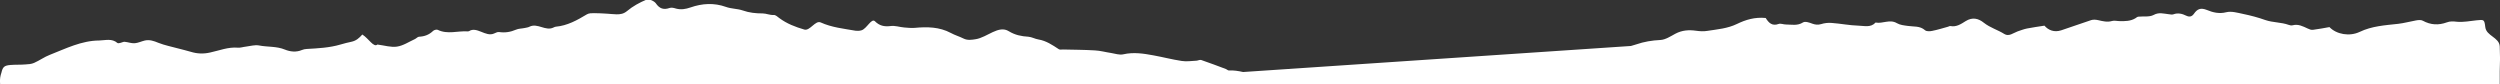 <?xml version="1.0" encoding="utf-8"?>
<!-- Generator: Adobe Illustrator 24.0.3, SVG Export Plug-In . SVG Version: 6.00 Build 0)  -->
<svg version="1.1" id="Layer_1" xmlns="http://www.w3.org/2000/svg" xmlns:xlink="http://www.w3.org/1999/xlink" x="0px" y="0px"
	 viewBox="0 0 1920.2 64.7" style="enable-background:new 0 0 1920.2 64.7;" xml:space="preserve">
<rect x="0" y="0" width="1920.2" height="64.7" fill="#333333" stroke="none"/>
<style type="text/css">
	.st0{fill:#FFFFFF;}
</style>
<path class="st0" d="M0.1,64.7H1920V54.5c0.3-6.5,0.3-12.8,0-18.9c-0.4-7-10.3-7.9-11.1-14.8c-0.7-5.9-1-5.8-6.7-5.2
	c-5,0.5-10.2,1.6-15.1,1.1c-2.8-0.3-5.2-0.5-7.8,0.5c-6.3,2.3-12.4,2-18.4-1.3c-1.4-0.8-3.6-0.5-5.3-0.2c-4.6,0.8-9.1,2.1-13.6,2.6
	c-10.1,1.1-20.2,1.7-29.6,6.2c-7.8,3.7-17.8,1.9-23.2-3.7c-4.1,0.7-8.4,1.6-12.7,2.1c-1.3,0.2-2.7-0.4-4-1
	c-3.7-1.7-7.2-3.6-11.5-2.5c-0.9,0.3-2.1,0.1-3.1-0.3c-5.8-2.1-12.1-1.7-17.9-3.7c-5.6-2-11.3-3.5-17.1-4.7c-4.3-0.9-9-2.3-13-1.3
	c-5.4,1.4-10.4,0.1-14.7-1.7c-5-2-7.5-0.8-10.1,2.9c-1.5,2.1-3.3,2.7-6,1.4c-3-1.5-6.3-2.3-9.8-1c-1,0.4-2.4,0-3.6-0.1
	c-3.9-0.4-7.4-1.7-11.6,0.6c-3.2,1.7-7.8,0.9-11.7,1.3c-0.8,0.1-1.5,0.7-2.2,1.2c-3.8,2.3-8,2.3-12.2,2.2c-1.9,0-4-0.6-5.7-0.1
	c-3.7,1.1-7.1,0.2-10.6-0.6c-1.7-0.4-3.8-0.6-5.4-0.1c-7.8,2.5-15.4,5.4-23.2,7.9c-5.3,1.7-9.8-0.1-12.8-3.6
	c-4.8,0.8-9.2,1.3-13.5,2.2c-2.4,0.5-4.7,1.4-7.1,2.2c-3.3,1.2-6.7,4.2-10.2,2c-5.1-3.2-10.9-4.8-15.7-8.6c-4.1-3.3-8.7-4.6-14-1.3
	c-3.5,2.2-7.1,4.7-11.7,3.8c-0.6-0.1-1.2,0.3-1.8,0.5c-4,1.1-8.1,2.4-12.2,3.2c-1.8,0.4-4.4,0.5-5.5-0.5c-4-3.5-8.7-2.6-13.2-3.3
	c-2.9-0.4-6-0.7-8.4-2.1c-5.5-3.3-11,0.6-16.4-0.5c-3.7,4.1-8.7,2.5-13.1,2.4c-6.9-0.2-13.8-1.6-20.7-2.1c-2.7-0.2-5.5,0.1-8,0.9
	c-2.4,0.7-4.4,0.5-6.7-0.3c-2.3-0.9-5.6-2-7.2-1c-4.4,2.8-8.8,1.6-13.2,1.6c-1.9,0-4-1-5.6-0.4c-5,1.8-7.6-0.9-9.9-4.6
	c-8.3-0.8-15.3,1.3-22.1,4.6c-7.2,3.5-15,4.1-22.7,5.3c-2.8,0.5-5.9,0.3-8.7-0.1c-5.6-0.8-10.8-0.4-15.9,2.3
	c-3.7,2-7.6,4.6-11.5,4.8c-6.4,0.3-12.5,1.3-18.6,3.4c-1.3,0.4-2.6,0.8-4,1.2l-297.9,20c-3.6-0.8-7.3-1.4-11-1.2
	c-0.7,0-1.4-0.8-2.2-1.1c-6.3-2.4-12.6-4.7-18.9-6.9c-1.1-0.4-2.4,0.4-3.7,0.5c-3.8,0.2-7.7,0.8-11.4,0.2c-7.3-1.1-14.5-3-21.7-4.3
	c-7.6-1.4-15.2-2.6-23.1-0.8c-2.9,0.7-6.2-0.5-9.3-1c-4.2-0.6-8.3-1.8-12.5-2c-8.2-0.5-16.4-0.5-24.6-0.7c-1,0-2.3,0.3-3.1-0.2
	c-4.9-3.2-9.7-6.5-15.7-7.5c-2.6-0.4-5.1-1.9-7.7-2.1c-5.3-0.3-10.3-1.3-15-4.2c-7.9-5-16.6,4.7-25.5,6.1c-3.2,0.5-6.2,1-9.3-0.5
	c-3.2-1.6-6.7-2.6-9.8-4.3c-8.8-4.7-18.2-4.8-27.8-3.9c-2.6,0.2-5.4-0.1-8-0.3c-3.5-0.3-7.1-1.6-10.5-1.1c-4.8,0.6-8.5-0.2-12-3.7
	c-2.7-2.6-6.3,5.9-10.4,7c-1.4,0.4-3,0.5-4.4,0.3c-9.1-1.6-18.3-2.5-26.9-6.4c-4-1.8-8.2,6.7-12.5,5.5c-6.9-2-13.4-4.5-19.2-8.8
	c-1.3-1-2.9-2.5-4.3-2.4c-3,0.2-5.8-1.2-8.5-1.2c-5.3,0-10.3-0.5-15.4-2.3c-4.1-1.4-8.7-1.2-12.8-2.7c-9.2-3.3-18.3-2.7-27.2,0.4
	c-3.8,1.3-7.2,1.9-11.1,0.9c-1.6-0.5-3.5-1-4.9-0.5c-4.7,1.6-7.8,0.6-10.7-3.6c-1.3-1.8-5.4-3.5-7.1-2.8c-5.3,2.2-10.6,5.1-15,8.8
	c-2.7,2.2-5.1,2.5-8,2.5c-2.5,0-4.9-0.4-7.4-0.5c-3.3-0.2-6.7-0.4-10-0.4c-1.8,0-3.9,0-5.4,0.9c-7.5,4.5-15,8.7-23.9,9.5
	c-0.6,0.1-1.2,0.3-1.7,0.6c-6.2,3.1-12.3-3.7-18.5-0.6c-1.1,0.6-2.4,0.7-3.7,1c-2.3,0.5-4.7,0.4-6.7,1.3c-4.2,1.8-8.4,2.5-13,1.8
	c-1.2-0.2-2.7,0.7-4,1.2c-6.3,2.7-13.1-5.7-19-1.9c-0.3,0.2-0.8,0.2-1.2,0.2c-7.6-0.5-15.4,2.5-22.9-1.2c-0.9-0.4-2.7,0.1-3.5,0.8
	c-3.1,3-6.6,4.3-10.8,4.5c-1.1,0-2.1,1.3-3.2,1.8c-4.6,2.1-9,5.1-13.8,5.8c-4.6,0.7-9.5-0.9-15-1.6c-2.9,2.5-6.6-4.5-11.6-7.7
	c-2.5,2.8-4.7,4.8-8.5,5.6c-2.6,0.5-5.5,1.3-8.3,2.1c-8.5,2.5-17.2,2.9-25.9,3.4c-1.3,0.1-2.6,0.3-3.7,0.8c-4.4,1.9-9.1,1.3-13-0.3
	c-6.5-2.7-13.4-1.9-20-3.2c-3.1-0.6-6.6,0.5-10,0.9c-2.1,0.2-4.2,1-6.3,0.8c-7.4-0.6-14.1,2.2-21.1,3.7c-5.2,1.2-10,1-14.9-0.5
	c-3.2-1-6.6-1.7-9.8-2.6c-5.1-1.4-10.3-2.4-15.1-4.3c-3.4-1.4-6.7-2.6-10.4-1.8c-2.6,0.6-5.2,1.9-7.8,2.1c-2.6,0.2-5.2-0.9-7.8-1.1
	c-1-0.1-2,0.6-3.1,0.8c-0.8,0.2-2,0.5-2.4,0.1c-4.3-3.7-9.3-2-14-1.9c-13.7,0.1-25.6,6.2-37.9,11c-4.2,1.6-8,4.4-12.1,6.2
	c-2,0.9-4.5,1.1-6.8,1.2c-3.8,0.3-7.6,0.1-11.3,0.4c-4.7,0.4-6,1.4-7,5.9C0.2,58.3-0.1,60.7,0,63C0.1,63.6,0.1,64.1,0.1,64.7z"/>
</svg>

